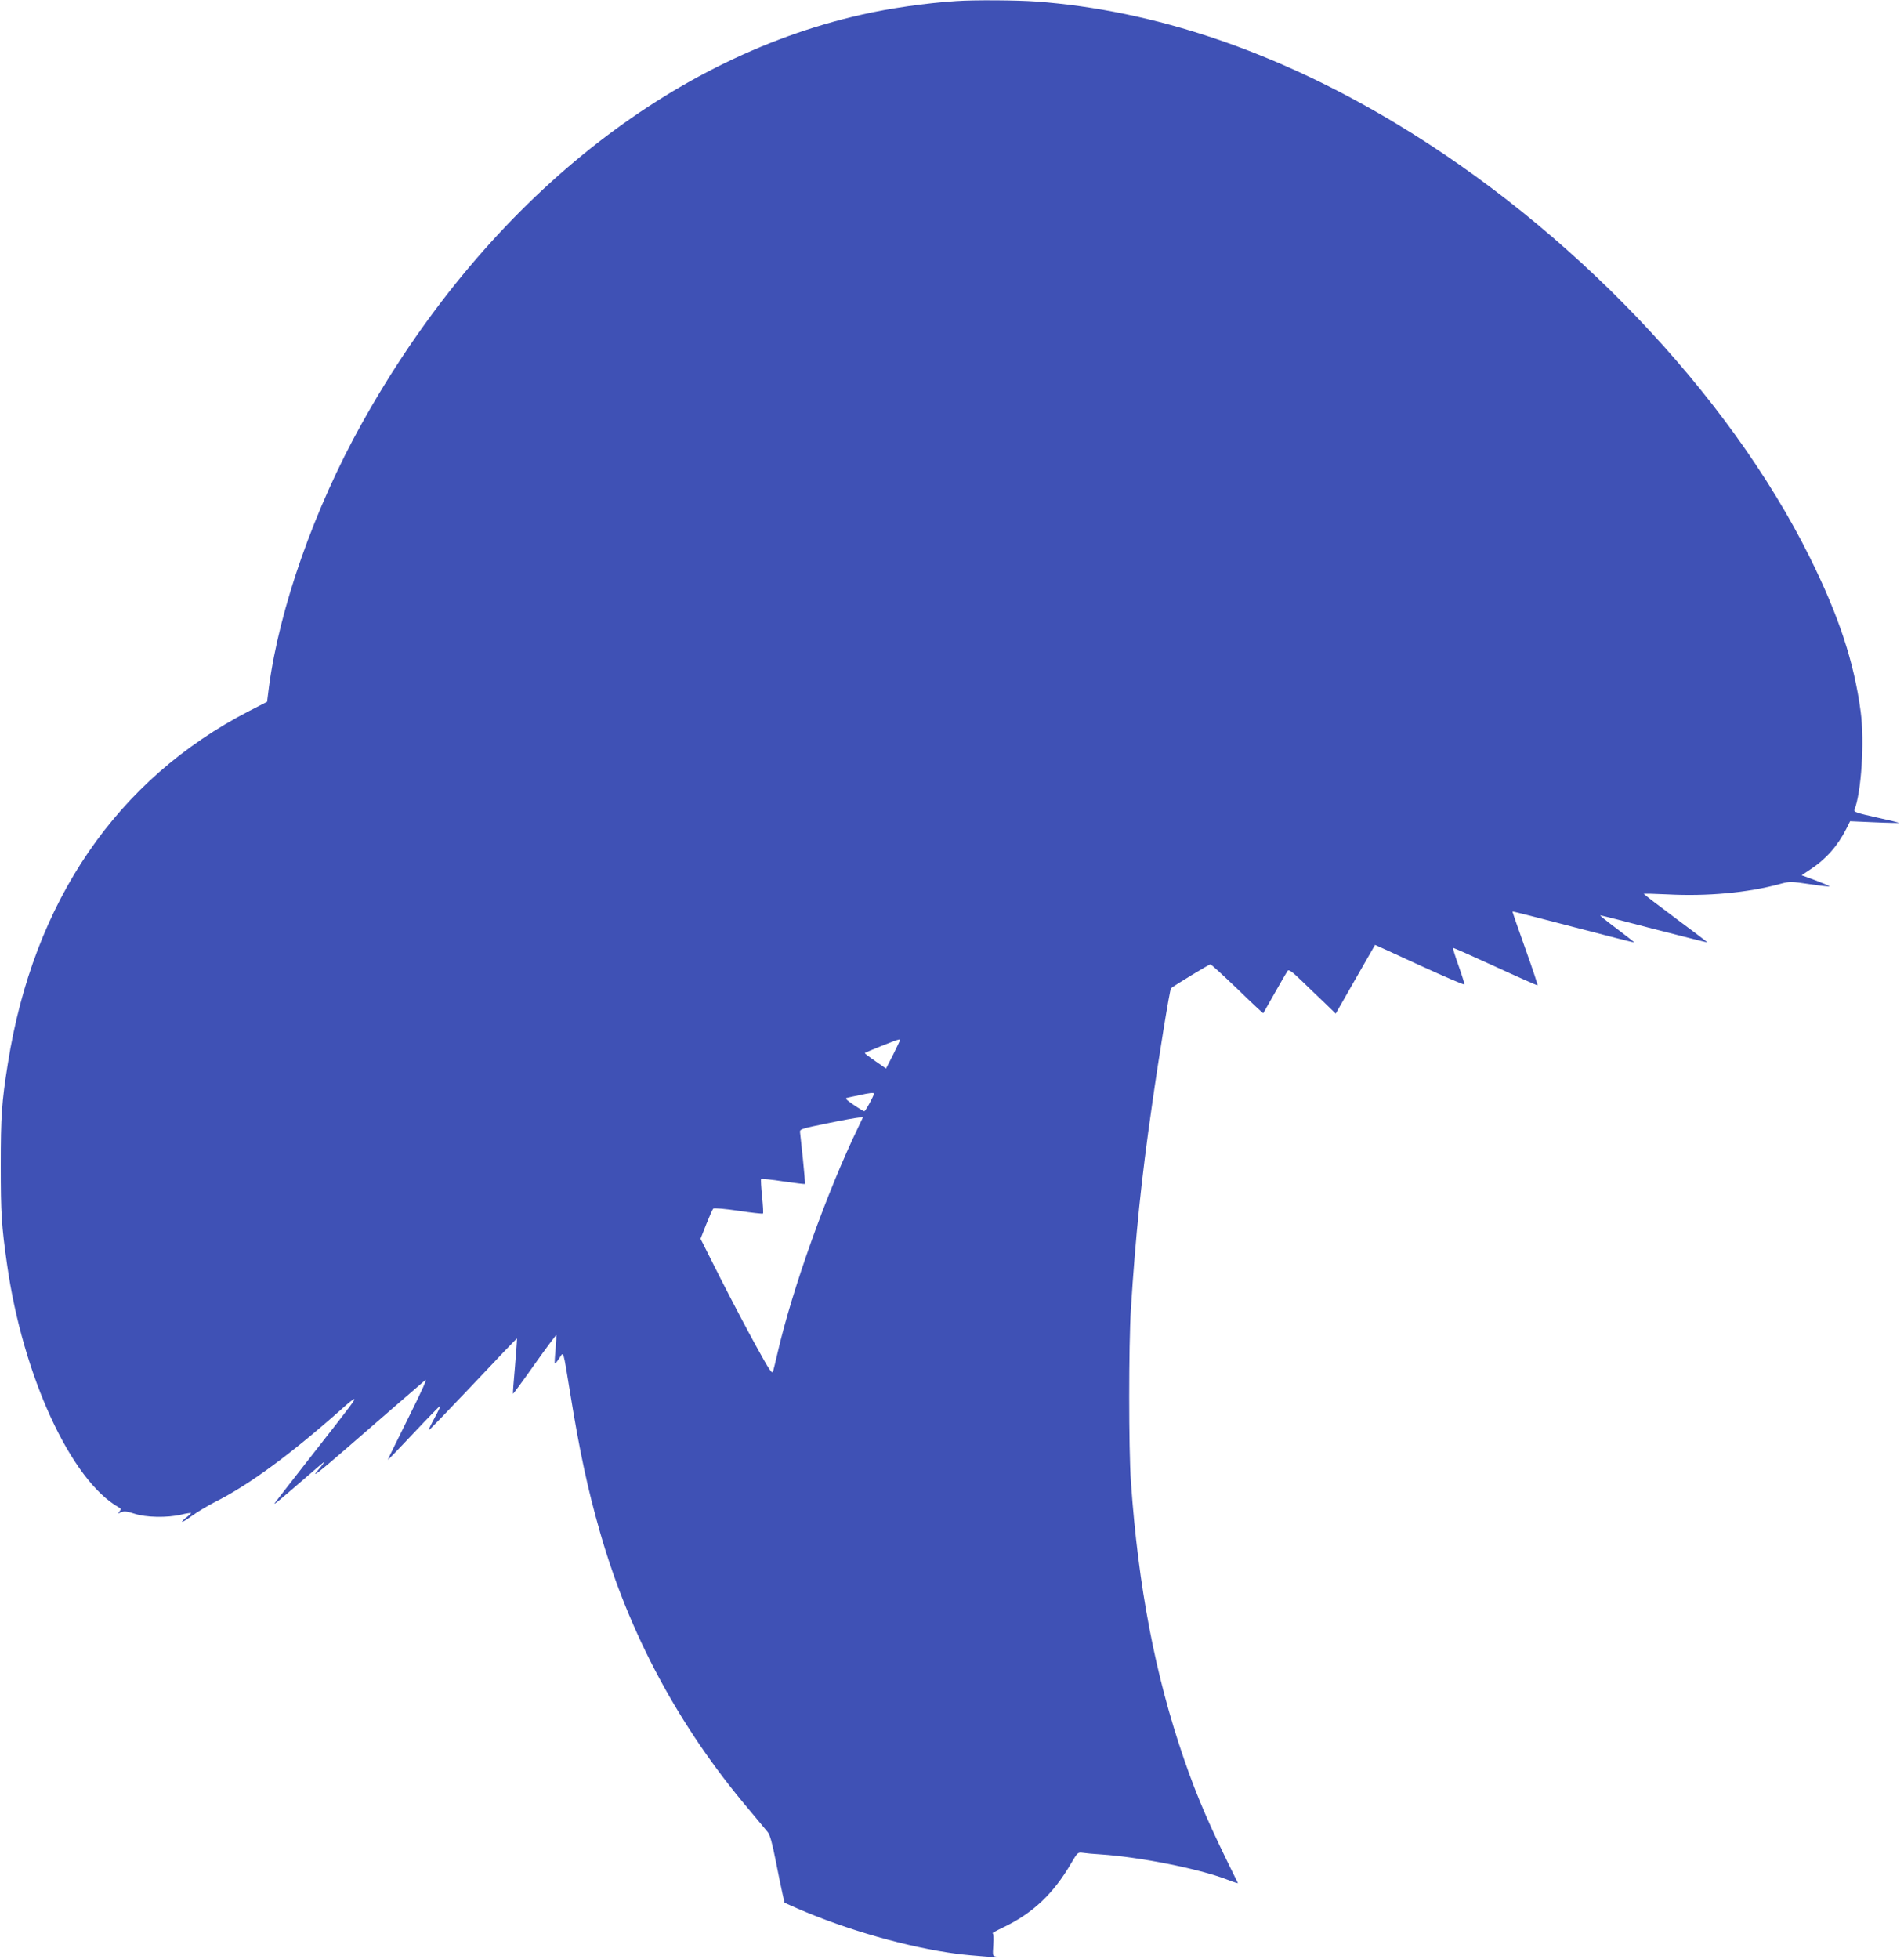 <?xml version="1.0" standalone="no"?>
<!DOCTYPE svg PUBLIC "-//W3C//DTD SVG 20010904//EN"
 "http://www.w3.org/TR/2001/REC-SVG-20010904/DTD/svg10.dtd">
<svg version="1.0" xmlns="http://www.w3.org/2000/svg"
 width="1244pt" height="1280pt" viewBox="0 0 1244 1280"
 preserveAspectRatio="xMidYMid meet">
<g transform="translate(0,1280) scale(0.1,-0.1)"
fill="#3f51b5" stroke="none">
<path d="M6250 12793 c-200 -13 -437 -47 -621 -89 -1294 -291 -2483 -1264
-3267 -2674 -308 -553 -537 -1204 -605 -1720 l-12 -95 -117 -60 c-863 -445
-1410 -1243 -1577 -2305 -40 -252 -46 -341 -46 -665 0 -312 5 -392 41 -645
103 -729 418 -1413 732 -1589 14 -8 14 -11 2 -26 -12 -15 -11 -15 11 -5 20 9
37 7 87 -9 74 -25 215 -28 307 -6 32 8 61 12 63 10 2 -2 -10 -13 -27 -26 -17
-13 -31 -26 -31 -31 0 -4 28 13 63 38 34 25 102 66 151 91 225 113 495 312
831 610 38 35 74 63 78 63 12 0 -10 -29 -274 -366 -130 -166 -240 -308 -245
-315 -7 -13 28 16 206 170 125 108 127 110 110 86 -8 -11 -23 -30 -34 -42 -46
-53 6 -13 187 144 105 92 260 225 342 297 83 71 161 139 174 150 15 14 -23
-71 -112 -249 -74 -148 -134 -271 -133 -272 1 -2 78 78 171 177 93 99 170 178
172 176 2 -2 -15 -38 -38 -80 -23 -42 -40 -78 -38 -80 2 -2 132 133 289 299
157 167 286 302 288 301 1 -2 -5 -83 -13 -181 -9 -97 -15 -179 -13 -180 2 -2
65 84 141 192 76 107 140 193 142 191 1 -1 -1 -43 -5 -93 -5 -49 -7 -91 -5
-93 2 -2 15 13 29 34 30 45 23 68 72 -231 61 -377 114 -625 195 -907 190 -663
514 -1267 970 -1807 57 -68 113 -135 125 -150 15 -18 30 -74 53 -191 18 -91
38 -189 45 -218 l12 -53 79 -35 c328 -143 727 -256 1045 -298 101 -13 326 -30
260 -19 -25 4 -25 5 -20 78 3 47 1 75 -5 75 -5 0 27 18 71 39 191 91 327 219
443 419 41 70 44 72 74 68 18 -3 73 -8 122 -11 253 -17 639 -94 819 -163 42
-17 76 -27 74 -24 -189 381 -262 549 -354 815 -186 541 -297 1118 -345 1807
-15 213 -15 891 0 1130 30 472 68 848 137 1325 45 319 117 762 125 769 20 17
249 156 257 156 6 0 85 -73 177 -161 91 -89 167 -160 169 -158 1 2 36 63 76
134 40 72 78 136 83 143 8 10 30 -6 96 -70 47 -46 116 -112 152 -146 l66 -64
128 224 c70 122 128 224 129 225 0 0 132 -59 291 -133 160 -73 291 -130 293
-125 1 4 -16 59 -38 121 -22 62 -39 115 -36 117 2 2 126 -53 276 -122 150 -69
274 -124 276 -122 2 2 -34 111 -81 242 -47 131 -84 239 -83 240 2 2 181 -44
398 -101 217 -57 395 -102 397 -101 1 2 -50 42 -114 90 -64 48 -113 87 -107
87 5 0 164 -40 353 -90 190 -49 346 -88 347 -87 1 1 -92 72 -207 157 -114 85
-208 157 -209 160 0 3 69 1 153 -3 256 -14 526 10 737 68 63 17 70 17 198 -2
73 -11 129 -17 125 -13 -4 4 -47 22 -95 40 l-87 32 57 38 c100 65 179 154 235
265 l25 50 158 -7 c87 -4 160 -5 161 -4 2 2 -65 18 -147 36 -126 28 -150 36
-144 49 45 112 67 447 41 641 -43 325 -143 627 -333 1010 -533 1072 -1561
2148 -2709 2837 -780 468 -1571 736 -2345 793 -123 9 -410 11 -520 3z m-370
-6788 c0 -3 -20 -46 -45 -96 l-46 -90 -69 48 c-38 26 -69 50 -70 53 0 4 204
86 223 89 4 0 7 -1 7 -4z m-170 -350 c0 -13 -55 -115 -63 -115 -4 0 -36 19
-70 42 -49 34 -58 43 -42 46 11 3 47 10 80 17 65 15 95 18 95 10z m-99 -212
c-208 -429 -435 -1065 -531 -1483 -12 -52 -25 -106 -29 -119 -6 -20 -23 5
-112 167 -58 105 -163 305 -234 445 l-128 254 37 94 c21 52 41 98 46 103 5 5
75 -1 164 -14 86 -13 158 -21 161 -18 3 3 0 53 -6 112 -6 59 -9 109 -6 113 4
3 68 -3 144 -15 76 -11 140 -19 142 -17 2 3 -4 75 -13 162 -9 87 -18 167 -19
178 -2 18 15 23 178 56 99 21 192 37 207 38 l26 1 -27 -57z"/>
</g>
</svg>
